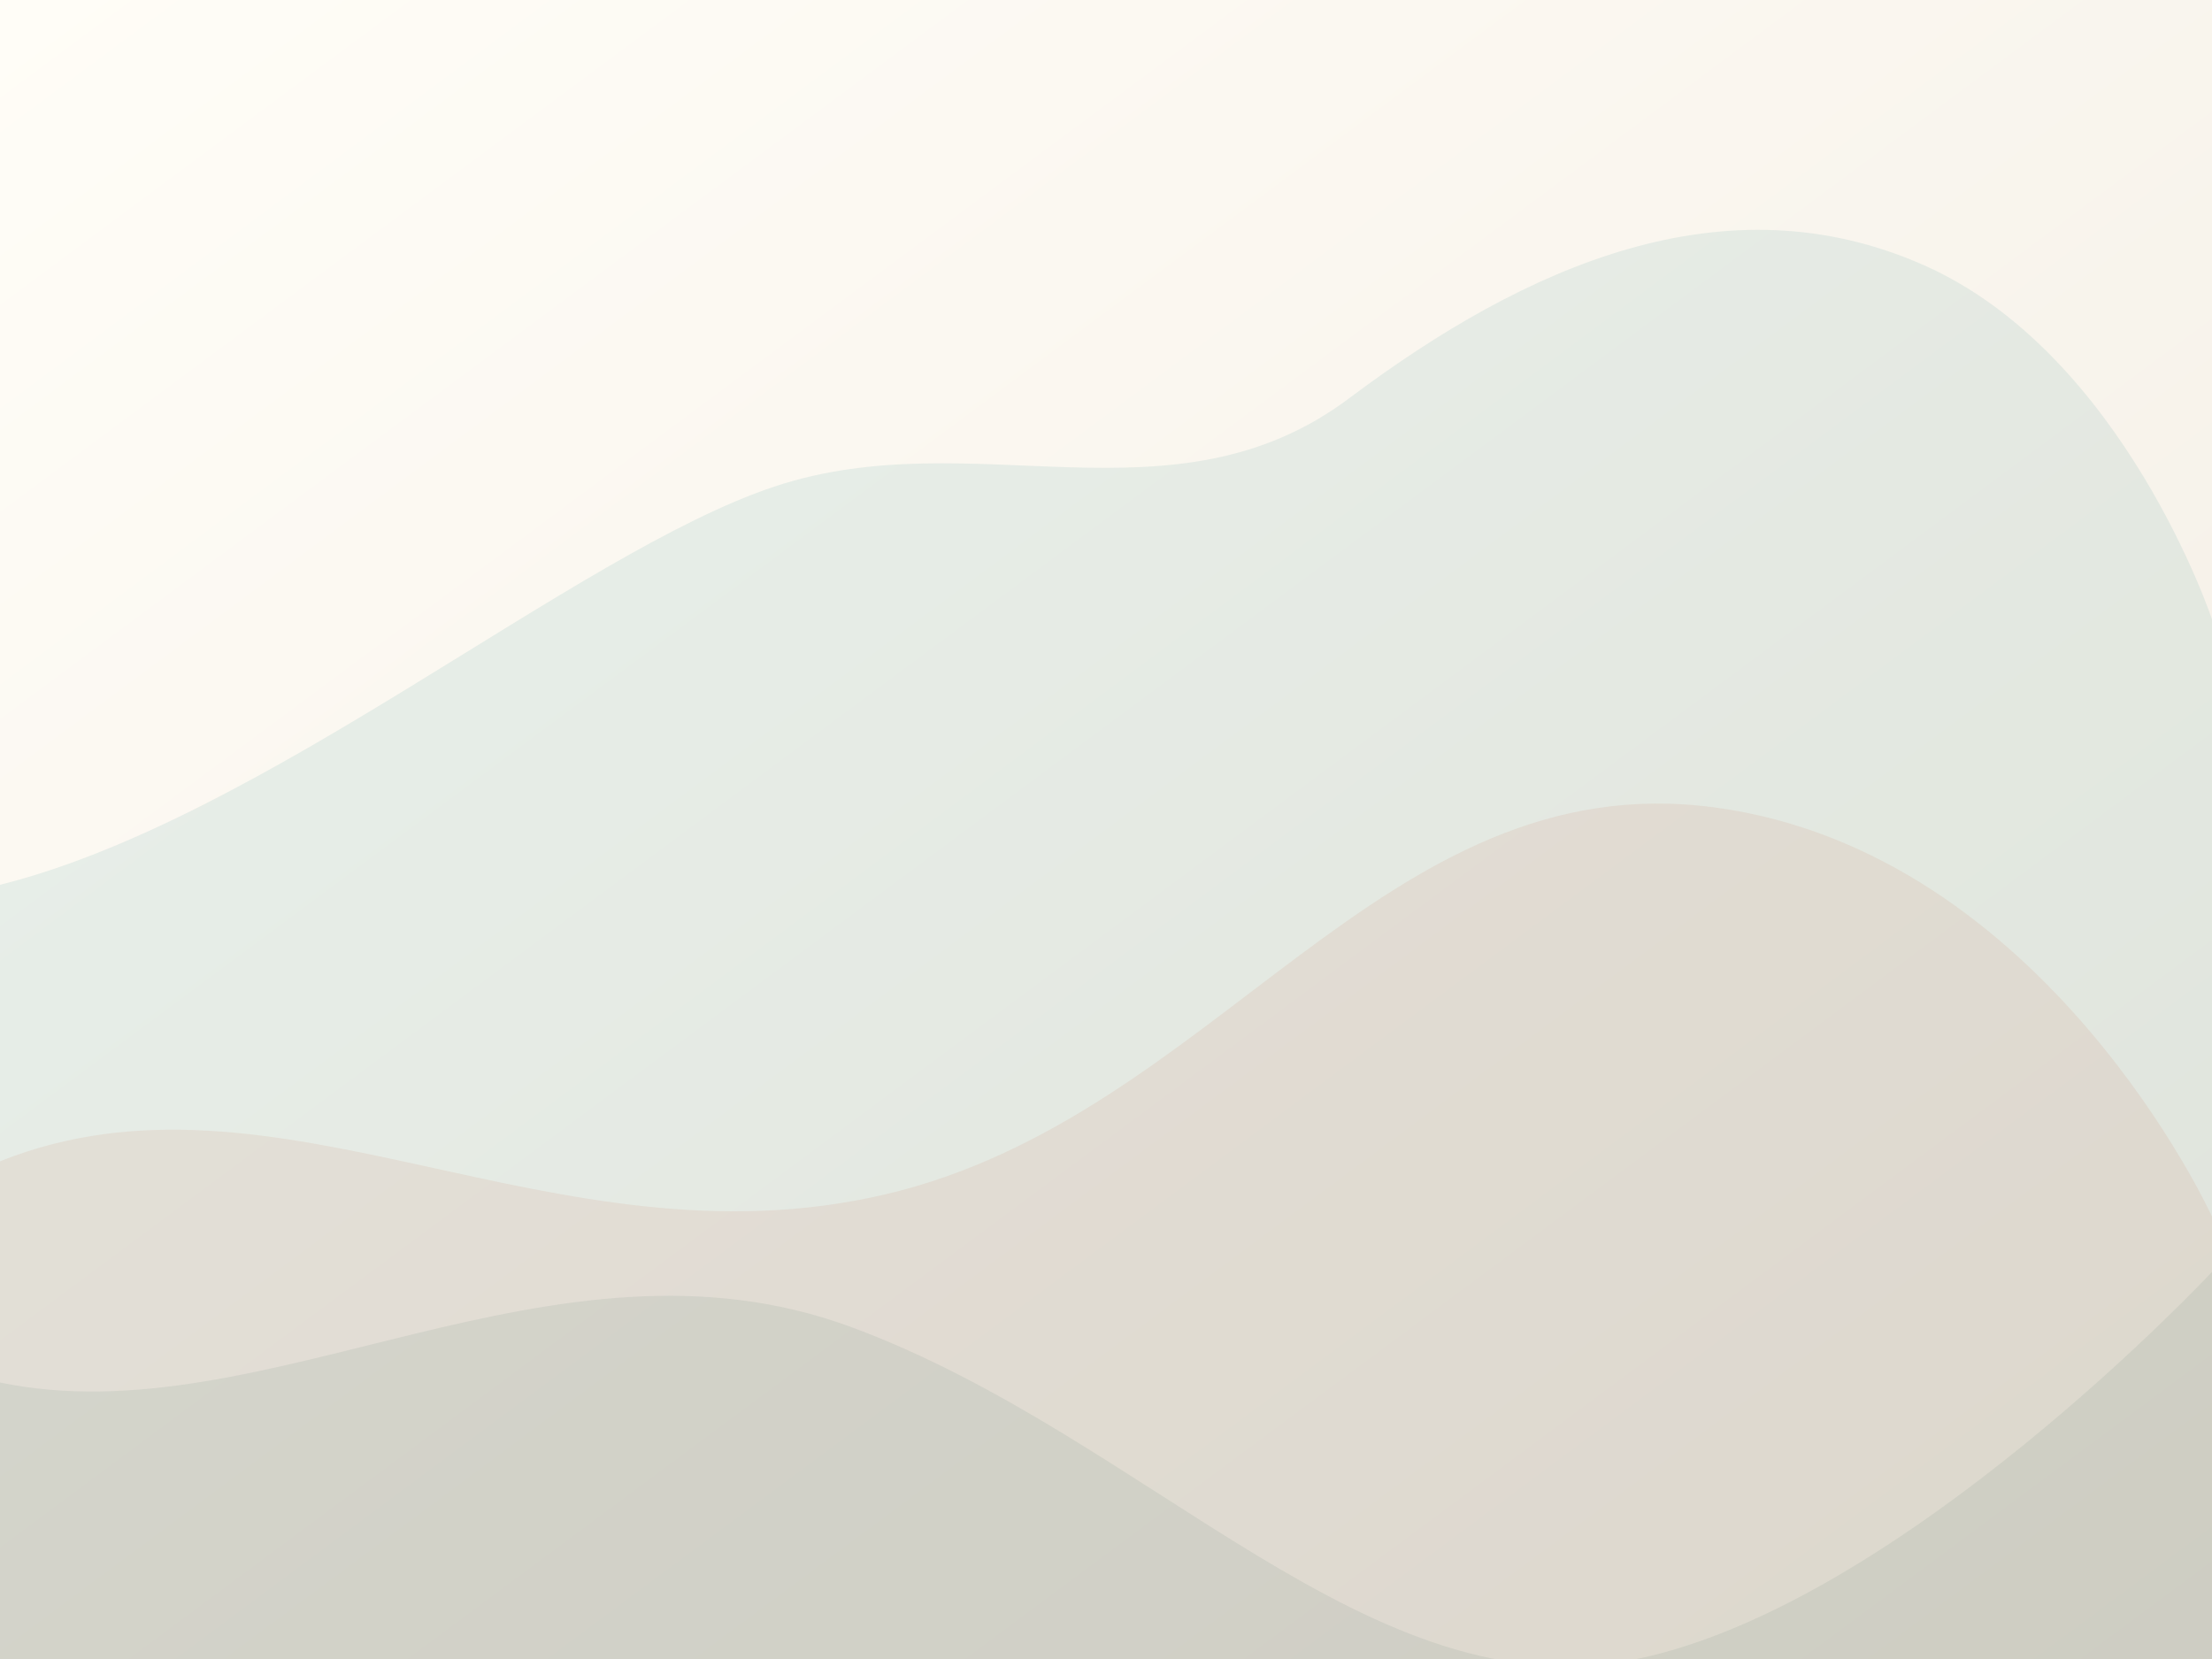<svg xmlns="http://www.w3.org/2000/svg" viewBox="0 0 800 600" role="img" aria-labelledby="title">
  <rect x="0" y="0" width="800" height="600" fill="#333333" stroke="none"/>
  <title id="title">Organic pattern</title>
  <defs>
    <linearGradient id="bg" x1="0%" y1="0%" x2="100%" y2="100%">
      <stop offset="0%" stop-color="#fffdf7" />
      <stop offset="100%" stop-color="#f3ede4" />
    </linearGradient>
  </defs>
  <rect width="800" height="600" fill="url(#bg)" />
  <path d="M0 320C96 296 208 200 280 176s144 16 208-32 136-80 208-48 104 128 104 128v376H0Z" fill="#4d9c9a" opacity=".12" />
  <path d="M0 420c100-40 200 40 320 12s180-156 300-140 180 148 180 148v160H0Z" fill="#c36947" opacity=".1" />
  <path d="M0 500c96 20 200-60 308-20s188 140 284 120 208-140 208-140v140H0Z" fill="#2b5b53" opacity=".08" />
</svg>
